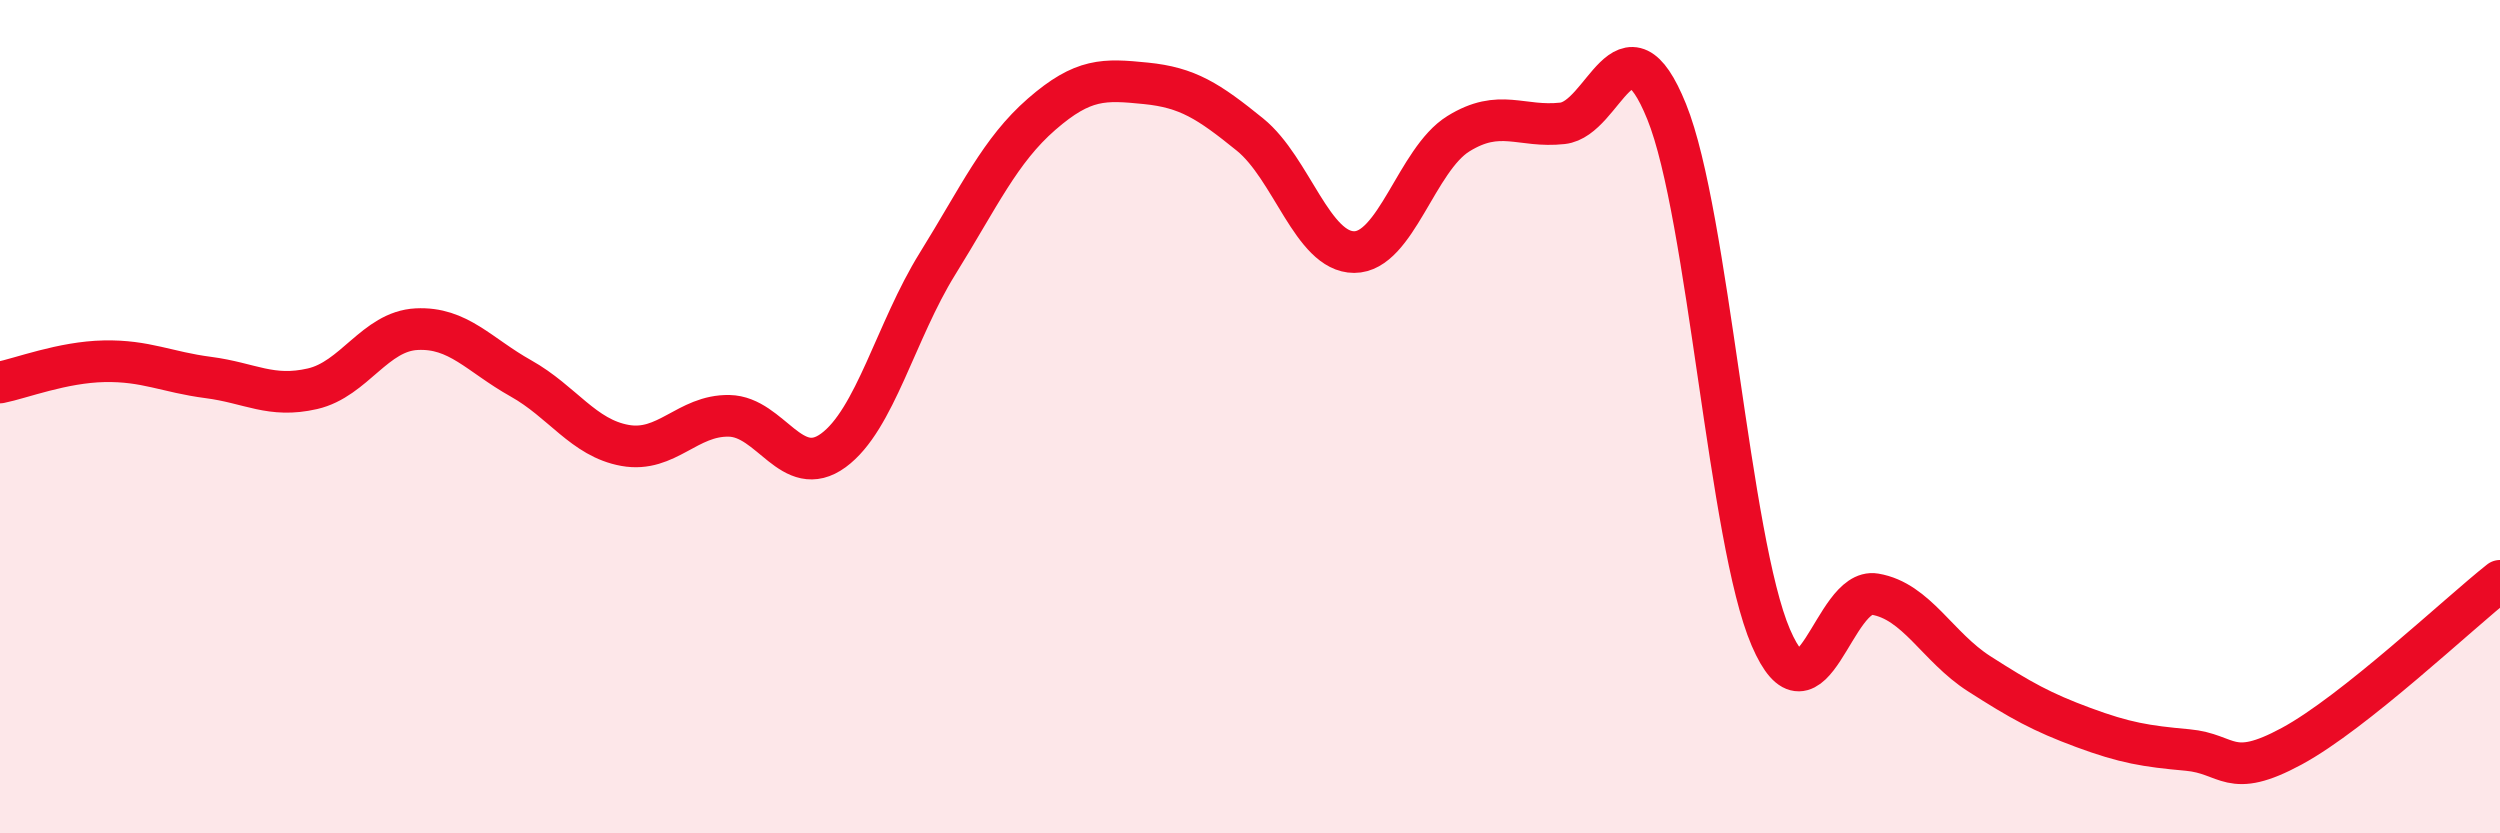 
    <svg width="60" height="20" viewBox="0 0 60 20" xmlns="http://www.w3.org/2000/svg">
      <path
        d="M 0,9.18 C 0.5,9.08 1.5,8.69 2.5,8.67 C 3.5,8.65 4,8.93 5,9.06 C 6,9.19 6.5,9.56 7.5,9.33 C 8.5,9.1 9,7.95 10,7.9 C 11,7.85 11.5,8.52 12.5,9.08 C 13.5,9.64 14,10.51 15,10.69 C 16,10.87 16.5,9.96 17.5,9.98 C 18.5,10 19,11.54 20,10.81 C 21,10.08 21.5,7.94 22.5,6.33 C 23.5,4.72 24,3.61 25,2.74 C 26,1.87 26.5,1.9 27.5,2 C 28.5,2.1 29,2.42 30,3.23 C 31,4.04 31.5,6.05 32.5,6.05 C 33.5,6.05 34,3.83 35,3.21 C 36,2.59 36.5,3.07 37.5,2.96 C 38.5,2.85 39,0.21 40,2.68 C 41,5.15 41.5,12.98 42.5,15.3 C 43.5,17.62 44,14.09 45,14.26 C 46,14.43 46.5,15.53 47.5,16.17 C 48.5,16.81 49,17.09 50,17.46 C 51,17.83 51.5,17.91 52.5,18 C 53.5,18.09 53.5,18.72 55,17.91 C 56.5,17.1 59,14.73 60,13.94L60 20L0 20Z"
        fill="#EB0A25"
        opacity="0.1"
        stroke-linecap="round"
        stroke-linejoin="round"
      />
      <path
        d="M 0,9.18 C 0.5,9.08 1.5,8.69 2.5,8.67 C 3.5,8.65 4,8.93 5,9.06 C 6,9.19 6.5,9.56 7.5,9.33 C 8.5,9.1 9,7.95 10,7.9 C 11,7.85 11.5,8.52 12.5,9.08 C 13.5,9.64 14,10.51 15,10.69 C 16,10.87 16.5,9.96 17.5,9.98 C 18.5,10 19,11.54 20,10.81 C 21,10.08 21.5,7.94 22.5,6.33 C 23.5,4.72 24,3.61 25,2.74 C 26,1.87 26.5,1.9 27.5,2 C 28.5,2.1 29,2.42 30,3.23 C 31,4.04 31.5,6.05 32.5,6.05 C 33.5,6.05 34,3.83 35,3.21 C 36,2.59 36.5,3.07 37.5,2.96 C 38.5,2.85 39,0.21 40,2.68 C 41,5.15 41.5,12.98 42.5,15.3 C 43.5,17.62 44,14.09 45,14.26 C 46,14.43 46.5,15.53 47.5,16.17 C 48.5,16.81 49,17.09 50,17.46 C 51,17.83 51.5,17.91 52.5,18 C 53.5,18.09 53.5,18.72 55,17.91 C 56.5,17.1 59,14.73 60,13.94"
        stroke="#EB0A25"
        stroke-width="1"
        fill="none"
        stroke-linecap="round"
        stroke-linejoin="round"
      />
    </svg>
  